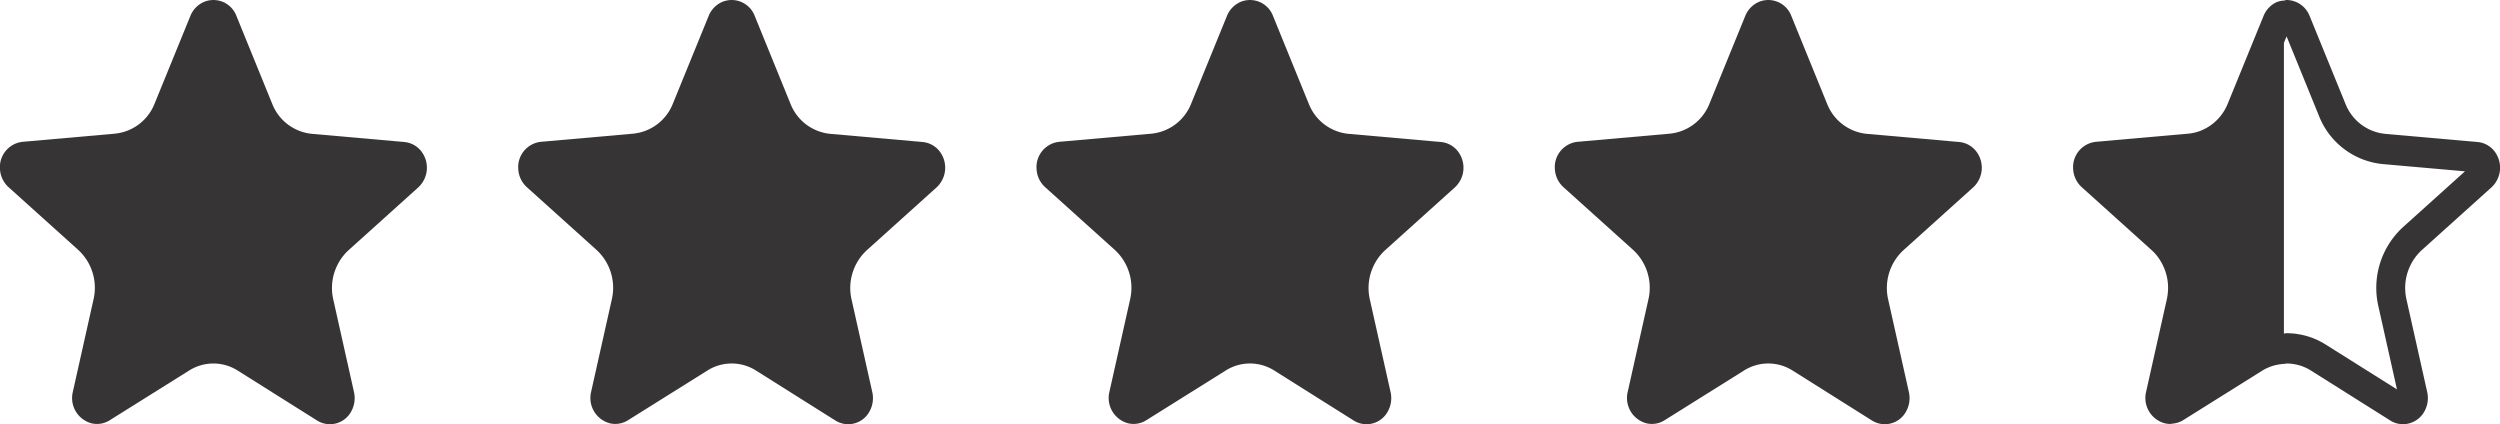 <svg id="Group_520" data-name="Group 520" xmlns="http://www.w3.org/2000/svg" xmlns:xlink="http://www.w3.org/1999/xlink" width="115.963" height="19.678" viewBox="0 0 115.963 19.678">
  <defs>
    <clipPath id="clip-path">
      <rect id="Rectangle_33" data-name="Rectangle 33" width="115.963" height="19.678" fill="#373435"/>
    </clipPath>
  </defs>
  <g id="Group_44" data-name="Group 44" clip-path="url(#clip-path)">
    <path id="Path_42" data-name="Path 42" d="M18.738,6.585l-4.274-.377a2.21,2.21,0,0,1-1.838-1.394L10.964.732A1.141,1.141,0,0,0,9.434.1a1.2,1.2,0,0,0-.6.63L7.17,4.809A2.214,2.214,0,0,1,5.332,6.2l-4.274.377A1.179,1.179,0,0,0,0,7.857a1.216,1.216,0,0,0,.4.828l3.23,2.908a2.388,2.388,0,0,1,.709,2.291L3.375,18.19a1.214,1.214,0,0,0,.872,1.446,1.1,1.1,0,0,0,.851-.148l3.674-2.3a2.105,2.105,0,0,1,2.253,0L14.7,19.5a1.119,1.119,0,0,0,1.583-.4,1.27,1.27,0,0,0,.14-.9l-.964-4.307a2.386,2.386,0,0,1,.711-2.29L19.4,8.694a1.242,1.242,0,0,0,.132-1.688,1.124,1.124,0,0,0-.791-.42" transform="translate(0 0)" fill="#373435"/>
    <path id="Path_43" data-name="Path 43" d="M36.738,6.585l-4.274-.377a2.21,2.21,0,0,1-1.838-1.394L28.964.732A1.141,1.141,0,0,0,27.434.1a1.2,1.2,0,0,0-.6.63L25.17,4.809A2.214,2.214,0,0,1,23.332,6.2l-4.274.377A1.179,1.179,0,0,0,18,7.857a1.216,1.216,0,0,0,.4.828l3.23,2.908a2.388,2.388,0,0,1,.709,2.291l-.964,4.305a1.214,1.214,0,0,0,.872,1.446,1.1,1.1,0,0,0,.851-.148l3.674-2.3a2.105,2.105,0,0,1,2.253,0L32.7,19.5a1.119,1.119,0,0,0,1.583-.4,1.27,1.27,0,0,0,.14-.9l-.964-4.307a2.386,2.386,0,0,1,.711-2.29L37.4,8.694a1.242,1.242,0,0,0,.132-1.688,1.124,1.124,0,0,0-.791-.42" transform="translate(6.041 0)" fill="#373435"/>
    <path id="Path_44" data-name="Path 44" d="M54.738,6.585l-4.274-.377a2.21,2.21,0,0,1-1.838-1.394L46.964.732A1.141,1.141,0,0,0,45.434.1a1.2,1.2,0,0,0-.6.63L43.17,4.809A2.214,2.214,0,0,1,41.332,6.2l-4.274.377A1.179,1.179,0,0,0,36,7.857a1.216,1.216,0,0,0,.4.828l3.23,2.908a2.388,2.388,0,0,1,.709,2.291l-.964,4.305a1.214,1.214,0,0,0,.872,1.446,1.1,1.1,0,0,0,.851-.148l3.674-2.3a2.105,2.105,0,0,1,2.253,0L50.7,19.5a1.119,1.119,0,0,0,1.583-.4,1.27,1.27,0,0,0,.14-.9l-.964-4.307a2.386,2.386,0,0,1,.711-2.29L55.4,8.694a1.242,1.242,0,0,0,.132-1.688,1.124,1.124,0,0,0-.791-.42" transform="translate(12.082 0)" fill="#373435"/>
    <path id="Path_45" data-name="Path 45" d="M72.738,6.585l-4.274-.377a2.21,2.21,0,0,1-1.838-1.394L64.964.732A1.141,1.141,0,0,0,63.434.1a1.2,1.2,0,0,0-.6.63L61.17,4.809A2.214,2.214,0,0,1,59.332,6.2l-4.274.377A1.179,1.179,0,0,0,54,7.857a1.216,1.216,0,0,0,.4.828l3.23,2.908a2.388,2.388,0,0,1,.709,2.291l-.964,4.305a1.214,1.214,0,0,0,.872,1.446,1.1,1.1,0,0,0,.851-.148l3.674-2.3a2.105,2.105,0,0,1,2.253,0L68.7,19.5a1.119,1.119,0,0,0,1.583-.4,1.27,1.27,0,0,0,.14-.9l-.964-4.307a2.386,2.386,0,0,1,.711-2.29L73.4,8.694a1.242,1.242,0,0,0,.132-1.688,1.124,1.124,0,0,0-.791-.42" transform="translate(18.124 0)" fill="#373435"/>
    <path id="Path_46" data-name="Path 46" d="M91.4,8.693a1.242,1.242,0,0,0,.132-1.688,1.119,1.119,0,0,0-.791-.42l-4.274-.377a2.21,2.21,0,0,1-1.838-1.394L82.964.732A1.159,1.159,0,0,0,81.9,0c-.041,0-.083.022-.124.027v0A1.1,1.1,0,0,0,81.434.1a1.2,1.2,0,0,0-.6.63L79.17,4.808a2.253,2.253,0,0,1-1.254,1.255,2.1,2.1,0,0,1-.584.138l-4.274.377A1.179,1.179,0,0,0,72,7.857a1.216,1.216,0,0,0,.4.828l3.23,2.908a2.23,2.23,0,0,1,.4.478A2.389,2.389,0,0,1,76.4,13.25a2.493,2.493,0,0,1-.057.634l-.964,4.305a1.214,1.214,0,0,0,.872,1.446,1.085,1.085,0,0,0,.251.03.965.965,0,0,0,.126-.018.932.932,0,0,0,.107-.015,1.106,1.106,0,0,0,.367-.143l3.674-2.3a2.084,2.084,0,0,1,.494-.221,2.248,2.248,0,0,1,.509-.089c.041,0,.083-.017.124-.017a2.116,2.116,0,0,1,1.126.326L86.7,19.5a1.1,1.1,0,0,0,.6.177,1.141,1.141,0,0,0,.984-.58,1.27,1.27,0,0,0,.14-.9l-.964-4.307a2.386,2.386,0,0,1,.711-2.29Zm-4.1,1.841a3.82,3.82,0,0,0-1.142,3.68l.861,3.848L83.709,15.98a3.406,3.406,0,0,0-1.81-.524c-.043,0-.081.015-.124.017V1.987l.124-.3,1.5,3.683a3.545,3.545,0,0,0,2.954,2.24l3.82.337Z" transform="translate(24.165 0)" fill="#373435"/>
  </g>
</svg>
